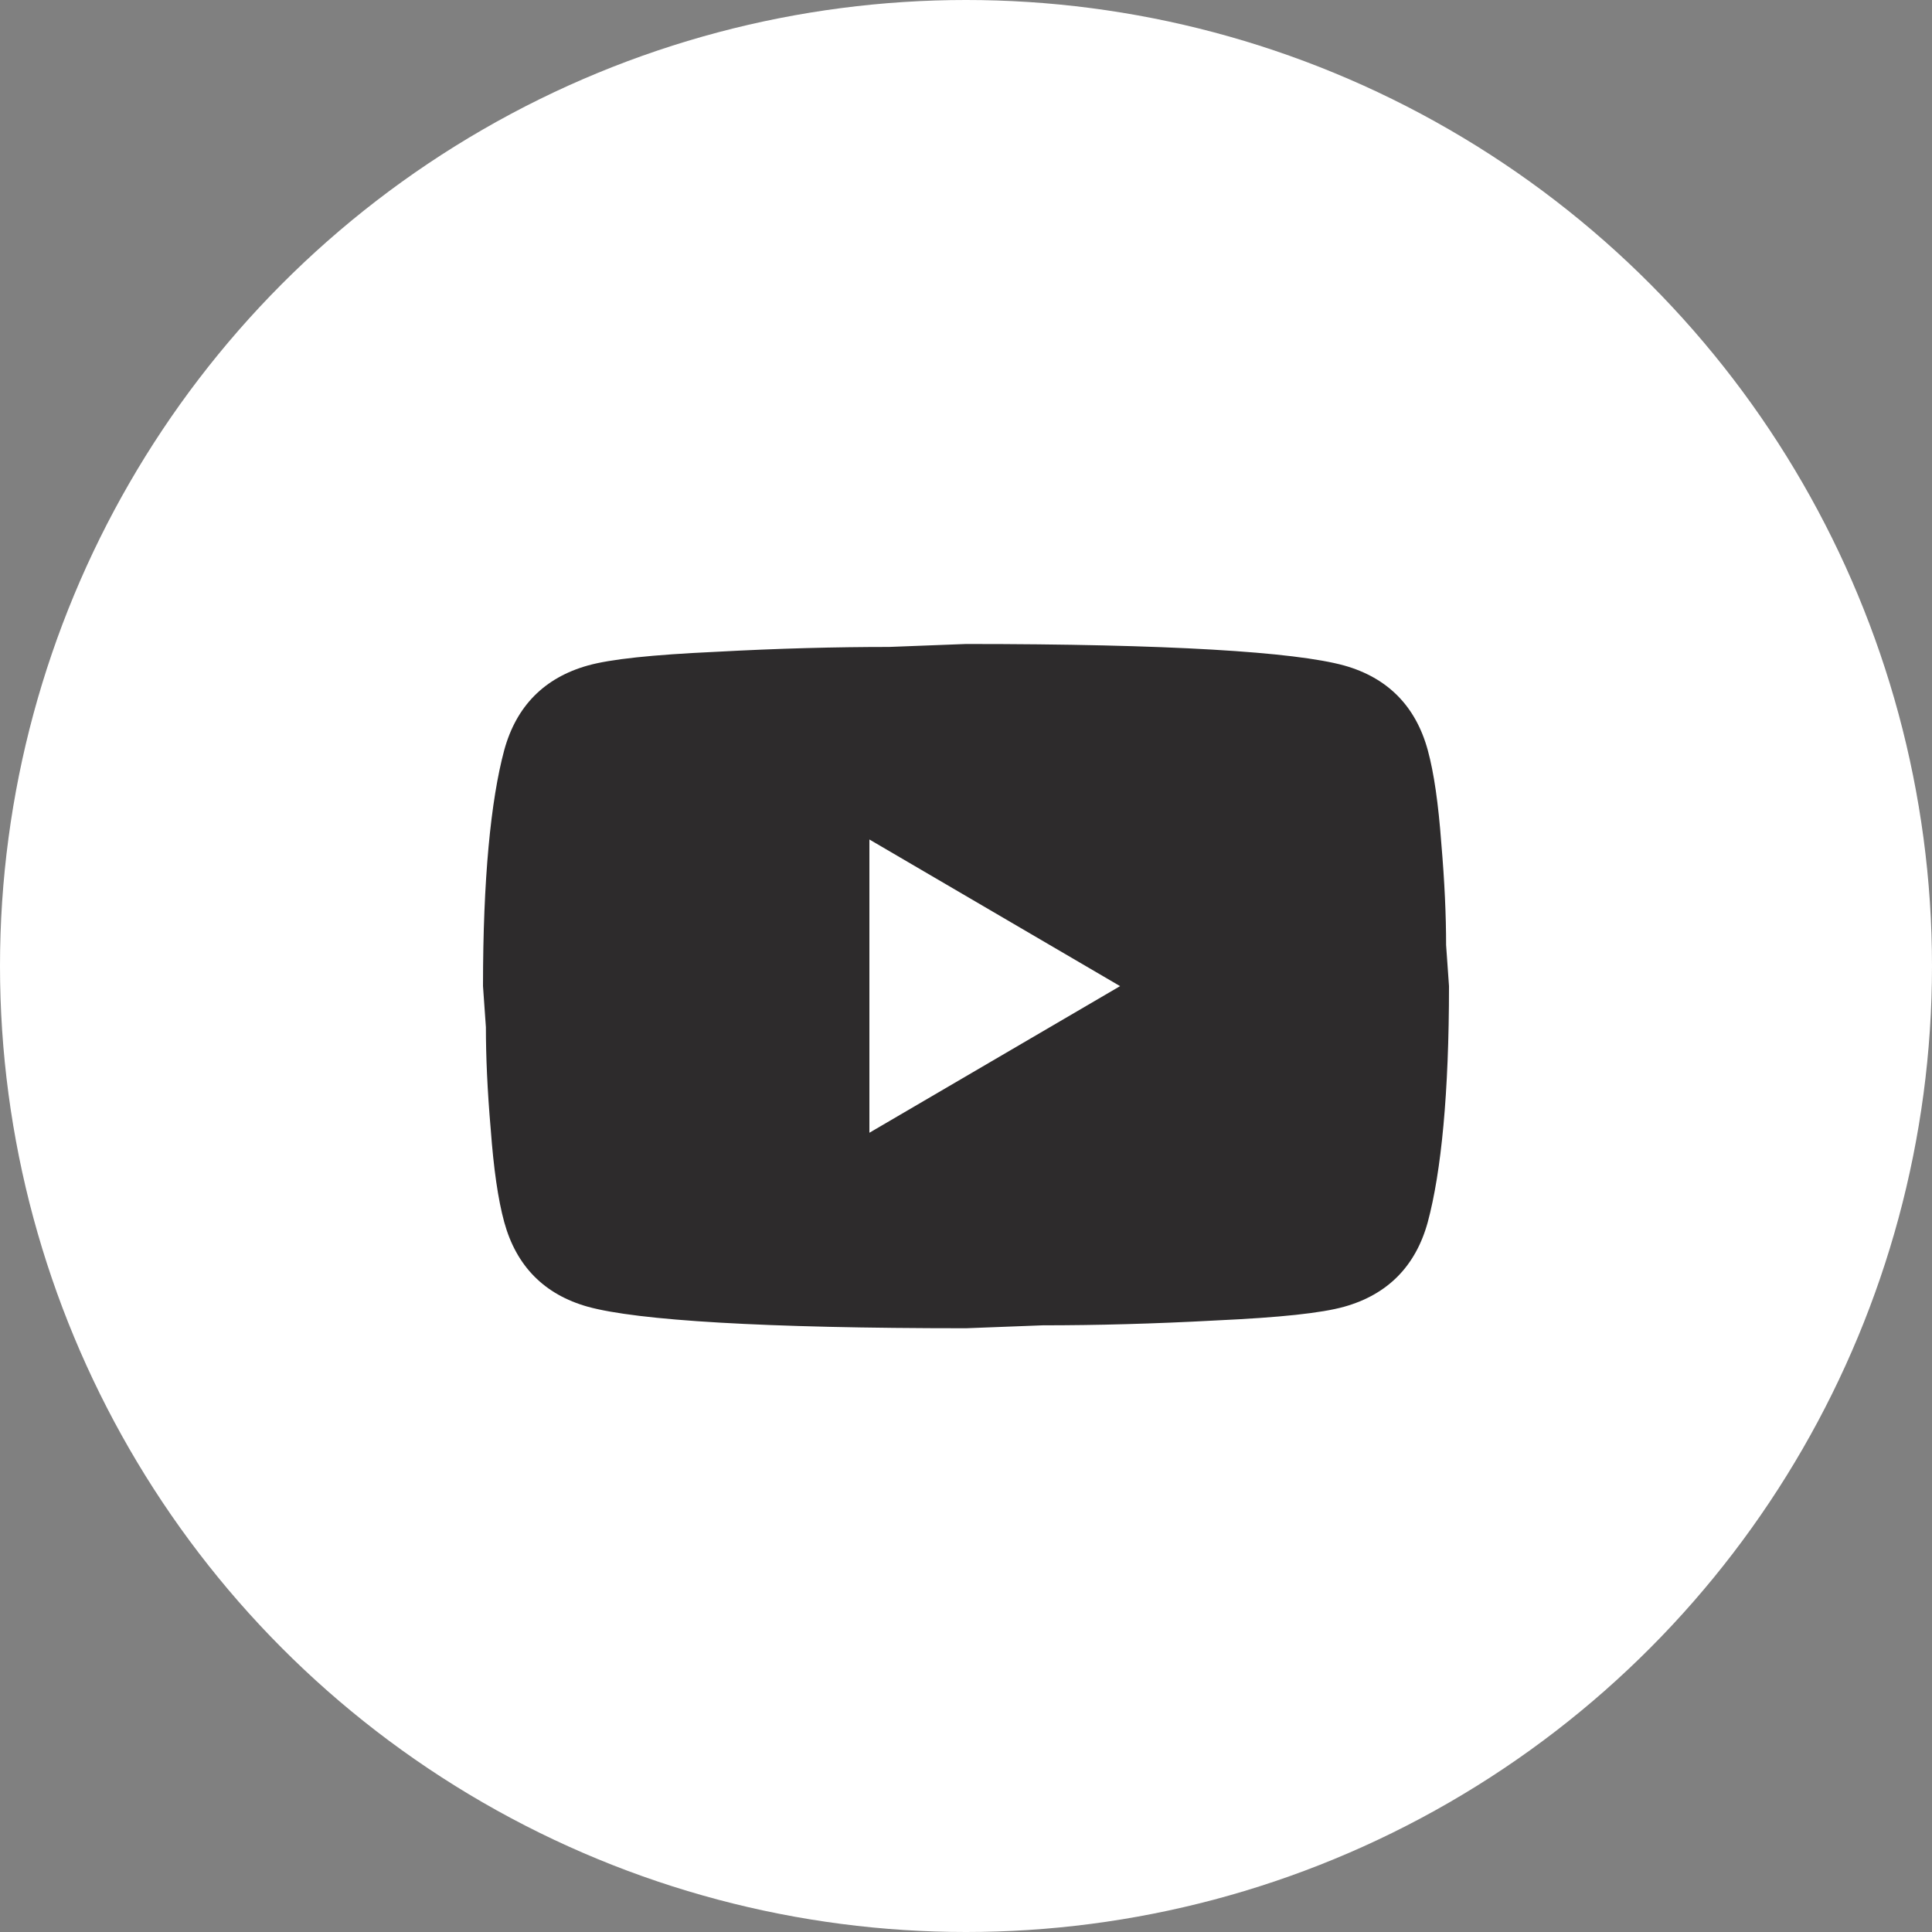 <?xml version="1.0" encoding="UTF-8"?> <svg xmlns="http://www.w3.org/2000/svg" width="110" height="110" viewBox="0 0 110 110" fill="none"><rect x="0" y="0" width="110" height="110" fill="#808080" stroke="none"/><circle cx="55" cy="55" r="55" fill="white"></circle><path d="M49.5 64.494L63.773 56.146L49.5 47.797V64.494ZM81.29 42.705C81.647 44.013 81.895 45.766 82.06 47.992C82.252 50.218 82.335 52.139 82.335 53.808L82.5 56.146C82.5 62.24 82.06 66.72 81.29 69.586C80.603 72.091 79.007 73.705 76.532 74.4C75.24 74.762 72.875 75.013 69.245 75.18C65.67 75.374 62.398 75.458 59.373 75.458L55 75.625C43.477 75.625 36.3 75.18 33.468 74.4C30.992 73.705 29.398 72.091 28.71 69.586C28.352 68.278 28.105 66.525 27.94 64.299C27.747 62.073 27.665 60.153 27.665 58.483L27.5 56.146C27.5 50.051 27.94 45.571 28.71 42.705C29.398 40.201 30.992 38.587 33.468 37.891C34.76 37.529 37.125 37.279 40.755 37.112C44.33 36.917 47.602 36.834 50.627 36.834L55 36.666C66.522 36.666 73.7 37.112 76.532 37.891C79.007 38.587 80.603 40.201 81.29 42.705Z" fill="#2D2B2C"></path></svg> 